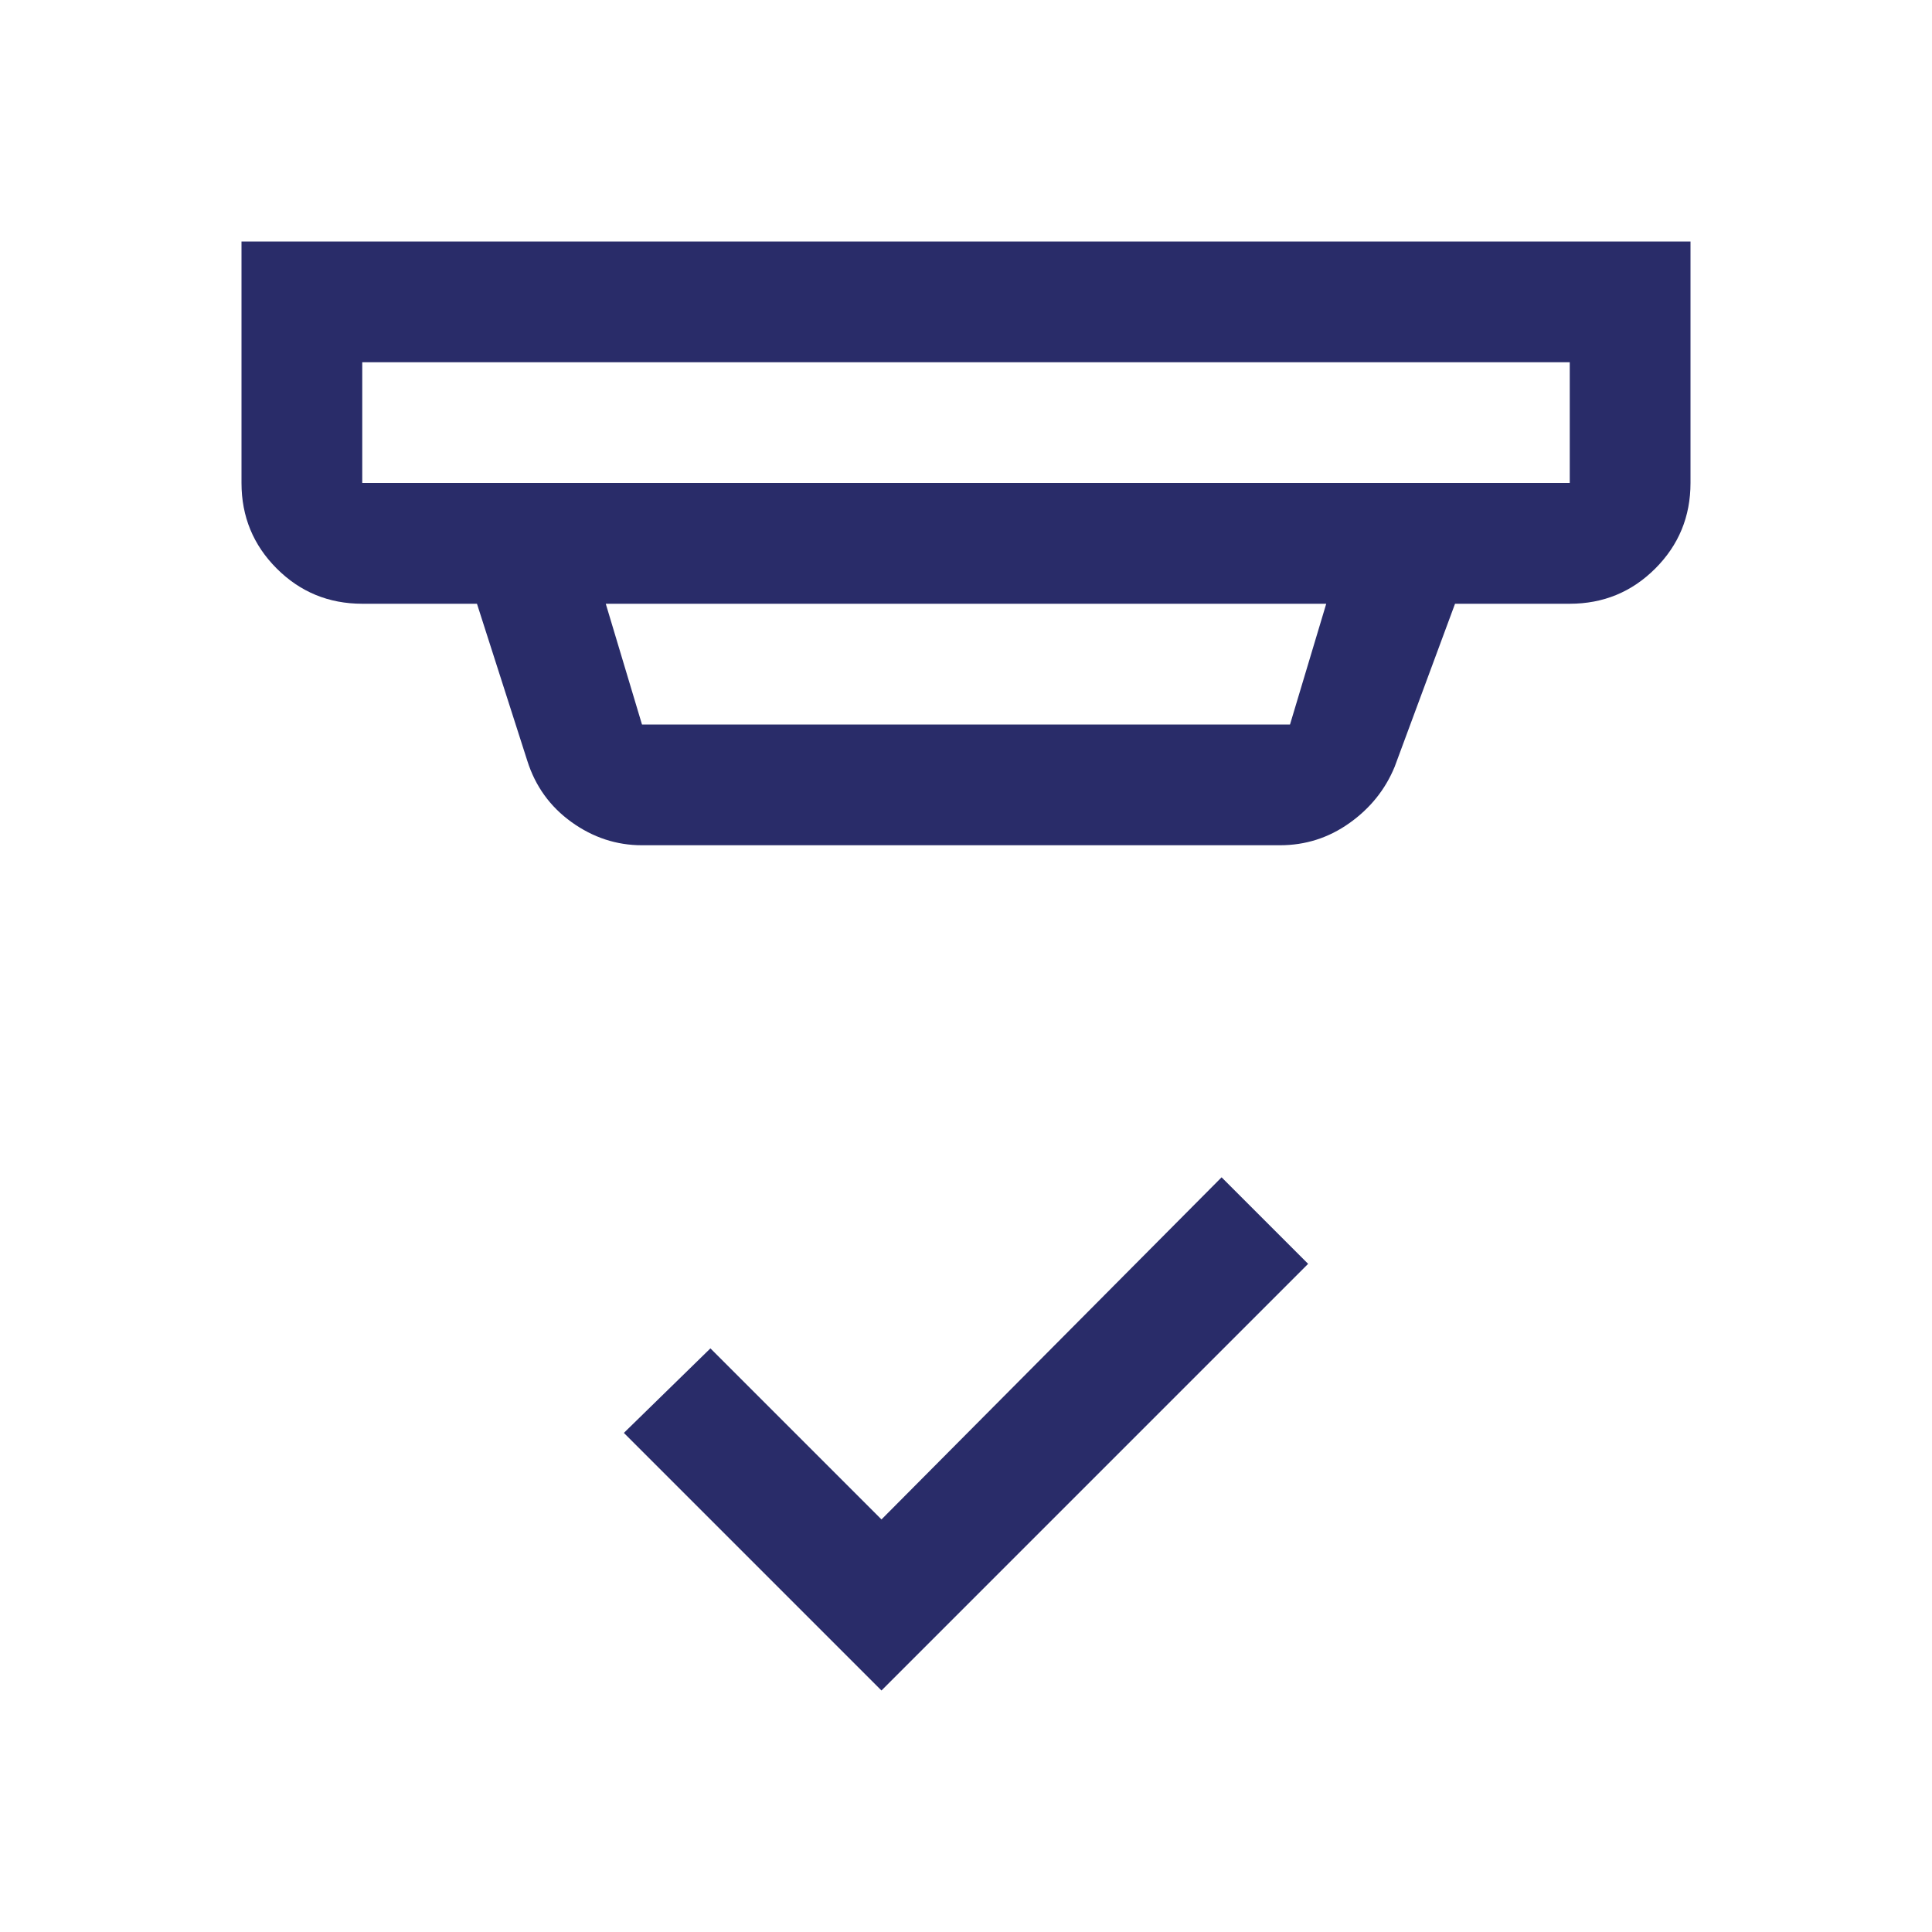 <svg width="48" height="48" viewBox="0 0 48 48" fill="none" xmlns="http://www.w3.org/2000/svg">
<path d="M21.9 42L15.5 35.6L17.65 33.5L21.9 37.75L30.35 29.25L32.5 31.4L21.9 42ZM9 12H39V9H9V12ZM15.95 18H32.05L32.95 15H15.05L15.95 18ZM15.95 21C15.317 21 14.733 20.808 14.2 20.425C13.667 20.042 13.3 19.533 13.1 18.9L11.85 15H9C8.167 15 7.458 14.708 6.875 14.125C6.292 13.542 6 12.833 6 12V6H42V12C42 12.833 41.708 13.542 41.125 14.125C40.542 14.708 39.833 15 39 15H36.15L34.65 19.05C34.417 19.617 34.042 20.083 33.525 20.45C33.008 20.817 32.433 21 31.8 21H15.95Z" fill="#292C69"/>
</svg>
